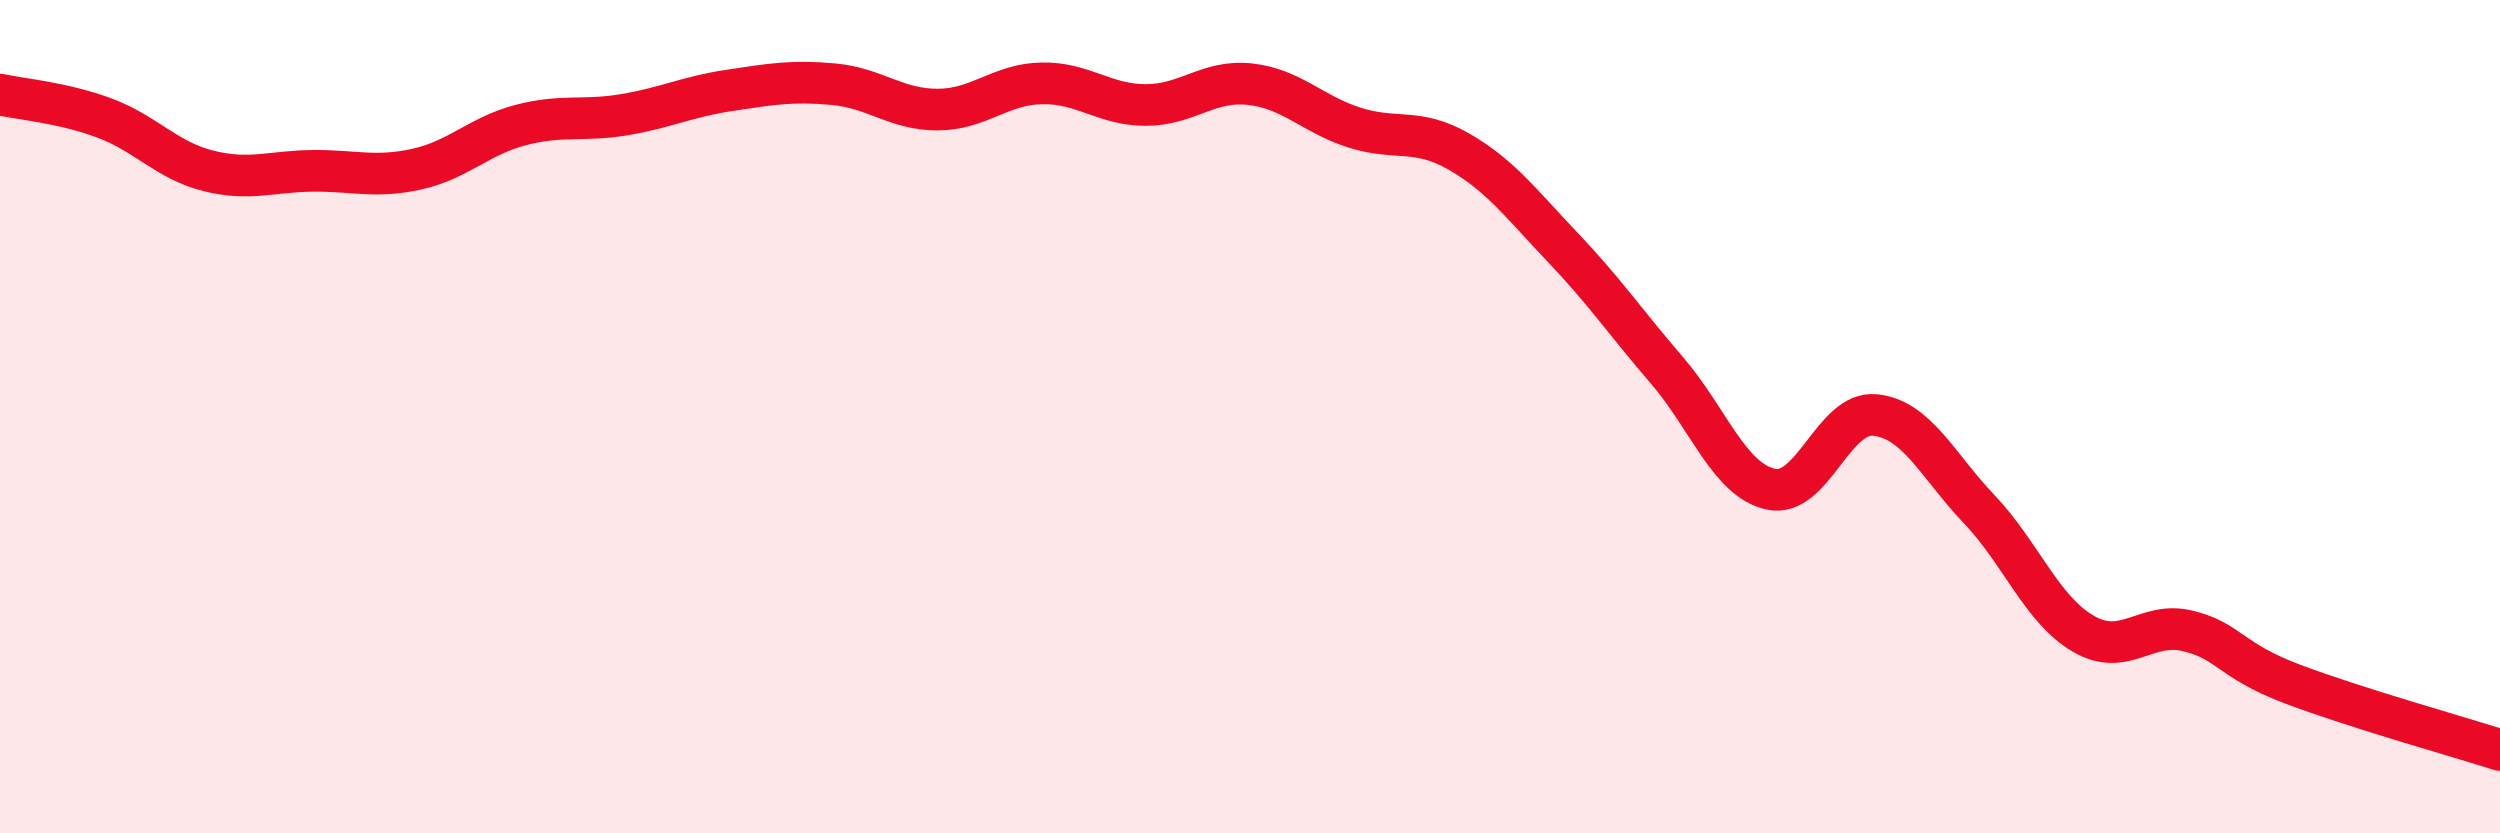 
    <svg width="60" height="20" viewBox="0 0 60 20" xmlns="http://www.w3.org/2000/svg">
      <path
        d="M 0,2.27 C 0.5,2.38 1.5,2.46 2.5,2.83 C 3.5,3.2 4,3.85 5,4.1 C 6,4.35 6.5,4.11 7.5,4.1 C 8.5,4.09 9,4.28 10,4.06 C 11,3.84 11.5,3.26 12.5,3 C 13.5,2.74 14,2.92 15,2.75 C 16,2.58 16.5,2.32 17.5,2.17 C 18.5,2.02 19,1.93 20,2.02 C 21,2.11 21.5,2.63 22.5,2.63 C 23.5,2.63 24,2.02 25,2 C 26,1.98 26.5,2.52 27.5,2.52 C 28.5,2.52 29,1.91 30,2.02 C 31,2.13 31.5,2.74 32.5,3.06 C 33.5,3.38 34,3.06 35,3.63 C 36,4.2 36.5,4.88 37.5,5.93 C 38.5,6.98 39,7.72 40,8.88 C 41,10.04 41.5,11.52 42.5,11.74 C 43.5,11.96 44,9.86 45,9.96 C 46,10.06 46.5,11.17 47.5,12.22 C 48.5,13.27 49,14.63 50,15.21 C 51,15.79 51.5,14.9 52.5,15.14 C 53.5,15.38 53.5,15.84 55,16.41 C 56.5,16.98 59,17.68 60,18L60 20L0 20Z"
        fill="#EB0A25"
        opacity="0.1"
        stroke-linecap="round"
        stroke-linejoin="round"
      />
      <path
        d="M 0,2.27 C 0.5,2.38 1.5,2.46 2.5,2.83 C 3.5,3.2 4,3.85 5,4.1 C 6,4.35 6.5,4.11 7.5,4.1 C 8.5,4.09 9,4.28 10,4.06 C 11,3.84 11.5,3.26 12.5,3 C 13.5,2.74 14,2.92 15,2.75 C 16,2.58 16.5,2.32 17.5,2.17 C 18.5,2.02 19,1.93 20,2.02 C 21,2.11 21.5,2.63 22.5,2.63 C 23.5,2.63 24,2.02 25,2 C 26,1.98 26.5,2.52 27.5,2.52 C 28.5,2.52 29,1.91 30,2.02 C 31,2.13 31.5,2.74 32.5,3.06 C 33.5,3.38 34,3.06 35,3.63 C 36,4.2 36.5,4.88 37.5,5.93 C 38.5,6.98 39,7.72 40,8.88 C 41,10.04 41.5,11.52 42.5,11.74 C 43.5,11.96 44,9.86 45,9.96 C 46,10.06 46.5,11.17 47.5,12.22 C 48.5,13.27 49,14.63 50,15.21 C 51,15.79 51.5,14.9 52.5,15.14 C 53.5,15.38 53.5,15.84 55,16.41 C 56.5,16.98 59,17.68 60,18"
        stroke="#EB0A25"
        stroke-width="1"
        fill="none"
        stroke-linecap="round"
        stroke-linejoin="round"
      />
    </svg>
  